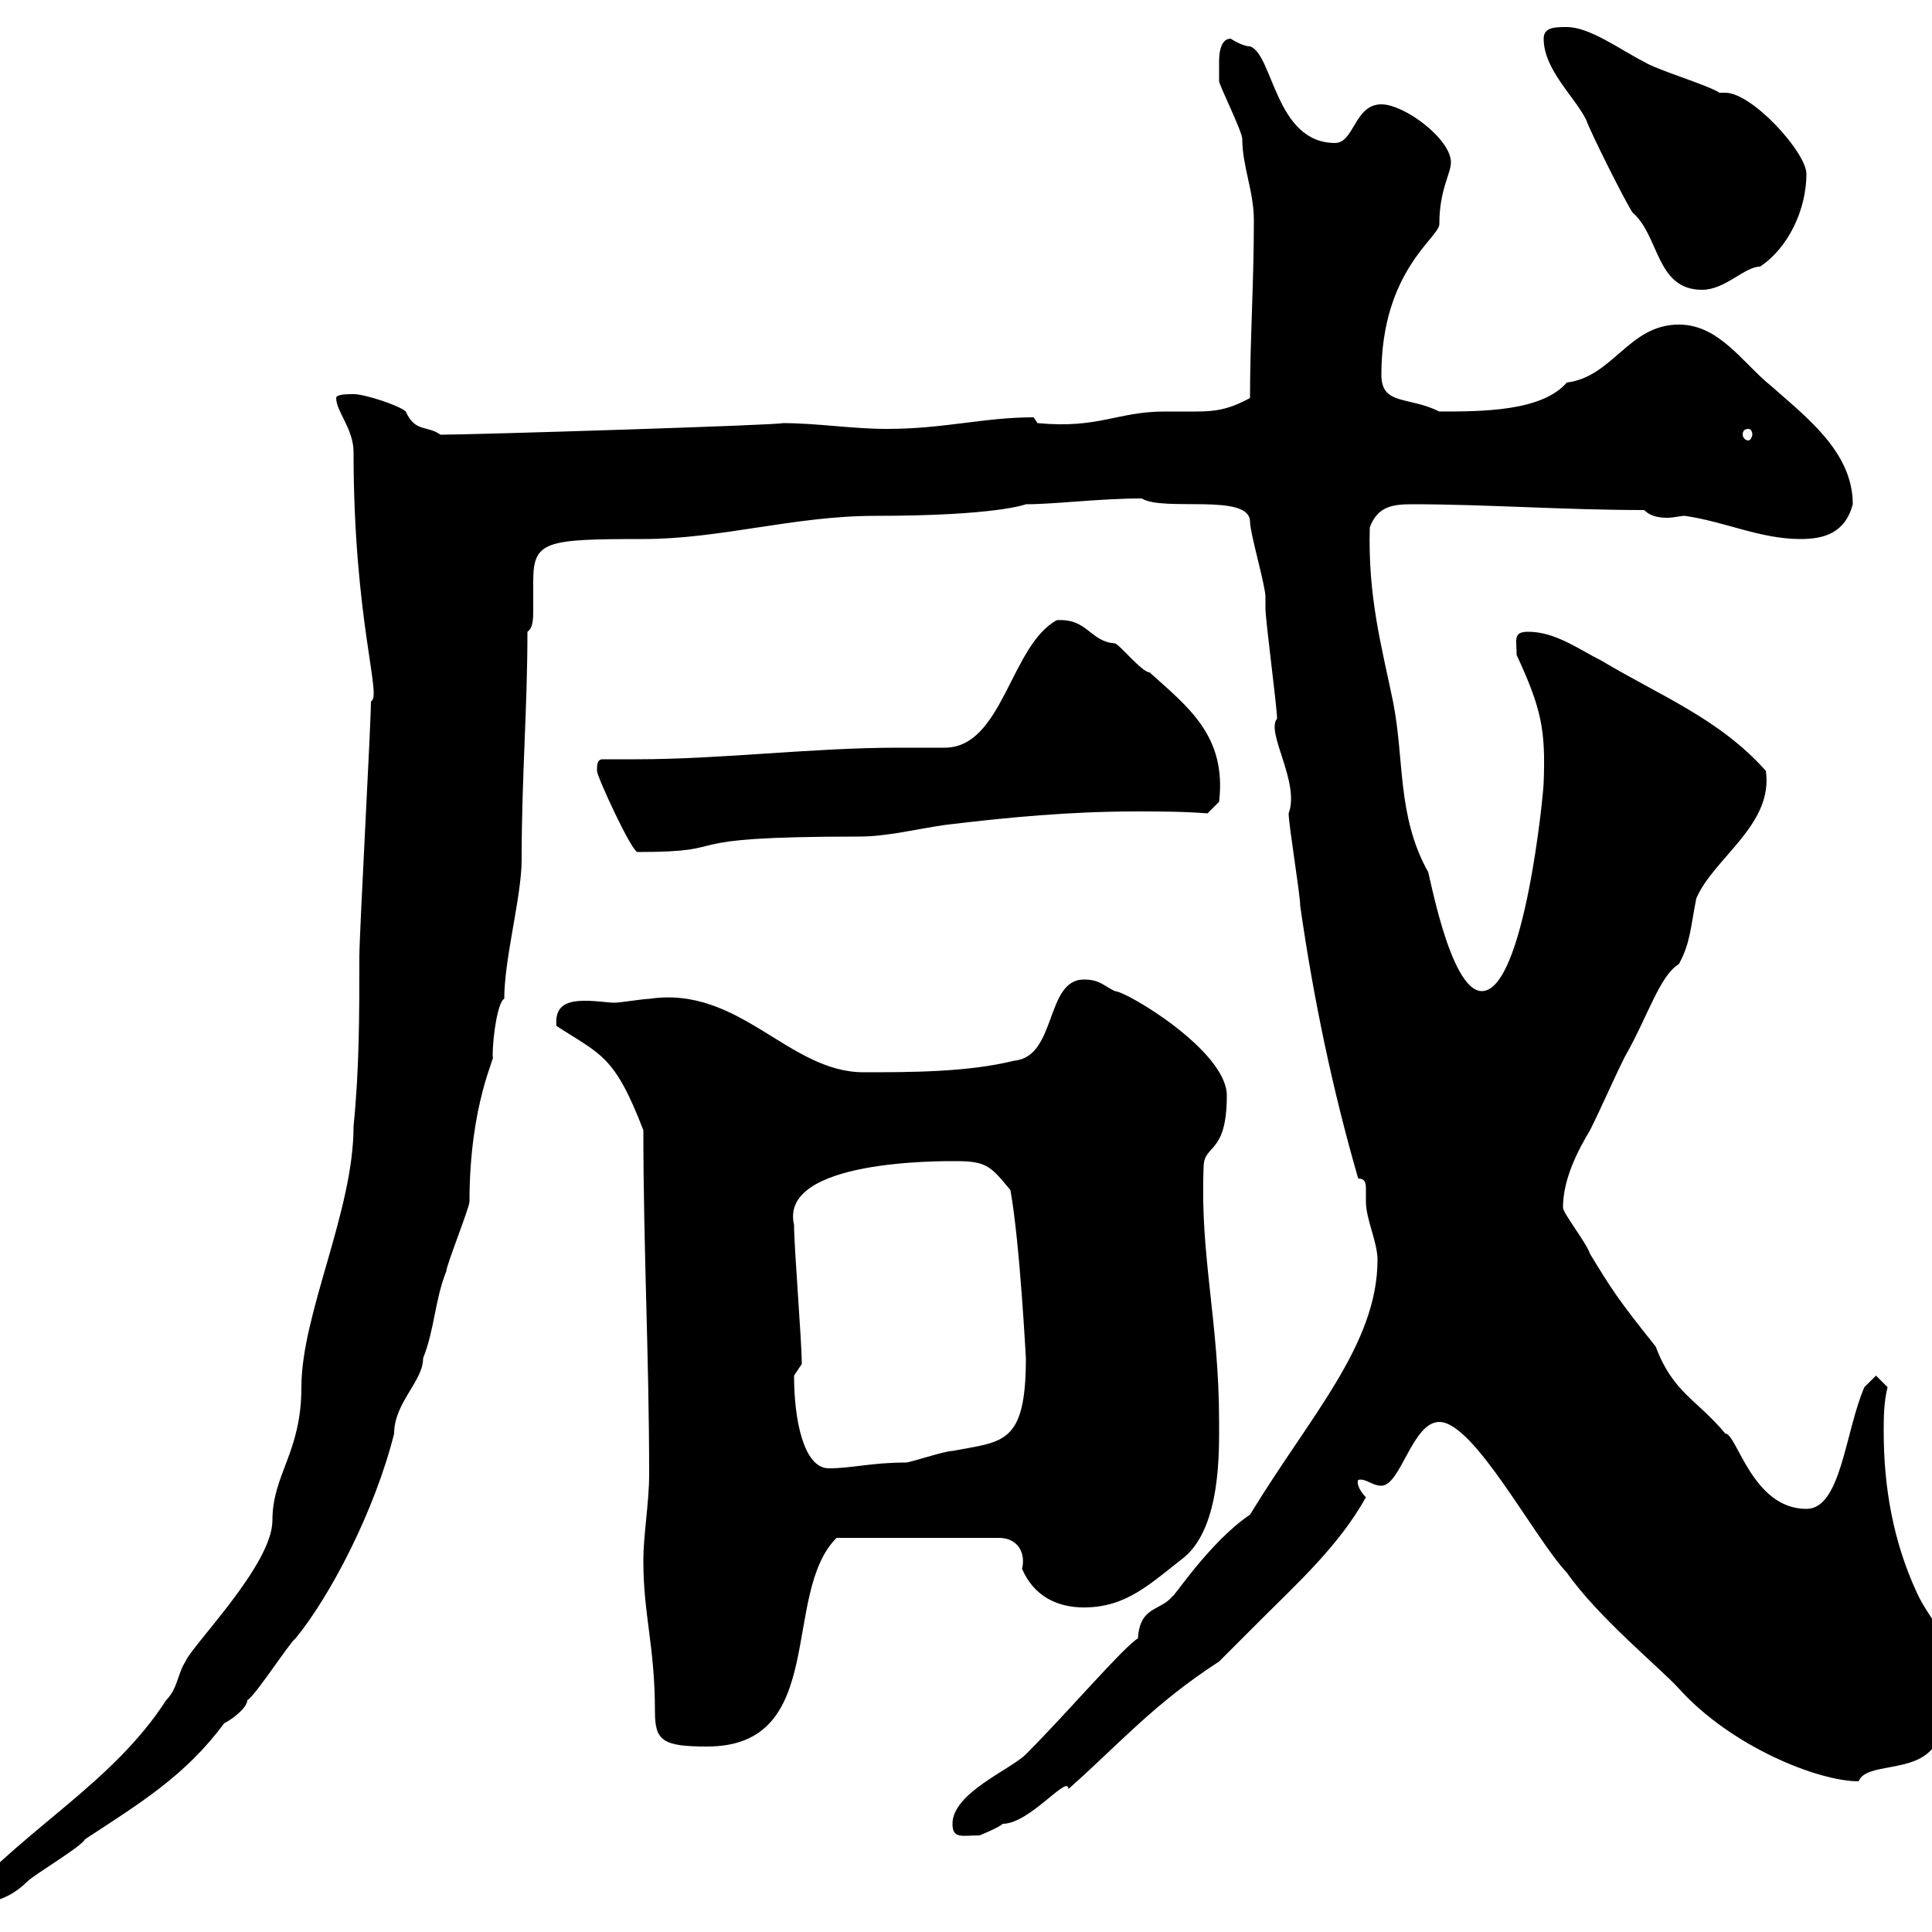 <svg xmlns="http://www.w3.org/2000/svg" xmlns:xlink="http://www.w3.org/1999/xlink" width="300" height="300"><path d="M-5.40 294.60L-4.80 295.80C-3.30 295.50 0.60 295.80 4.20 292.20C5.40 291 12.60 286.80 13.20 285.60C21.90 279.90 28.80 275.70 34.80 267.60C36 267 38.40 265.20 38.40 264C39.60 263.40 45 255 45.90 254.40C51.30 247.80 58.20 234.60 61.20 222.60C61.20 217.80 65.70 214.50 65.70 210.90C67.50 206.40 67.50 201.90 69.30 197.40C69.30 196.50 72.90 187.50 72.90 186.60C72.90 171.30 77.10 163.80 76.50 164.10C76.50 160.50 77.40 155.40 78.30 155.10C78.30 148.80 81 139.20 81 133.50C81 120.60 81.90 110.10 81.90 98.10C82.80 97.50 82.80 96 82.80 94.50C82.80 93 82.80 91.80 82.80 90.30C82.80 84 84.60 83.70 99.90 83.70C111.90 83.70 123.30 80.10 135.90 80.10C154.80 80.10 159.30 78.30 159.30 78.30C163.80 78.30 170.70 77.40 177.30 77.40C180.60 79.50 194.10 76.50 194.10 81C194.10 82.80 196.50 90.90 196.50 92.70C196.50 92.70 196.50 94.50 196.50 94.50C196.50 96.30 198.30 109.80 198.30 111.60C196.50 113.70 201.90 121.50 200.10 126.30C200.10 128.10 201.90 138.90 201.90 140.70C204 155.40 207 169.50 210.90 183C212.10 183 212.10 183.90 212.10 184.80C212.10 185.70 212.10 186.30 212.10 186.60C212.10 189.30 213.90 192.90 213.90 195.60C213.90 208.80 203.40 219.90 194.10 235.20C187.80 239.40 181.80 248.70 182.10 247.80C180.30 250.20 177 249.30 176.70 254.40C174.30 255.90 165.90 265.80 159.30 272.40C156.90 274.80 147.90 278.40 147.90 283.20C147.90 285.60 149.40 285 152.10 285C152.10 285 155.10 283.80 155.70 283.20C159.90 283.20 165.90 275.40 165.90 277.80C173.70 270.90 179.10 264.60 189.30 258C190.50 256.80 194.70 252.60 195.90 251.40C201.60 245.70 207.90 240 212.10 232.50C211.20 231.60 210.60 230.40 210.90 229.80C212.10 229.50 213 230.70 214.50 230.70C217.50 230.70 219.30 220.80 223.50 220.80C228.90 220.80 238.20 238.80 243.30 244.20C248.10 251.10 258 259.20 260.70 262.20C268.80 271.20 282.30 276.60 288.60 276.60C289.80 273.60 297.30 275.40 300.30 271.20C303.90 269.10 304.80 262.20 304.80 262.20C304.80 256.80 299.40 251.40 297.60 247.20C294 239.40 292.50 231 292.50 222.30C292.50 220.20 292.50 217.80 293.10 215.40L291.30 213.60L289.50 215.40C286.50 222.30 285.90 234.30 280.50 234.30C272.10 234.30 269.70 222.60 267.90 222.60C263.40 217.20 259.80 216.30 257.10 209.10C251.10 201.60 250.20 200.10 246.90 194.70C246.30 192.90 242.70 188.40 242.70 187.50C242.70 183 245.10 178.50 246.90 175.50C248.70 171.90 250.50 167.70 252.30 164.10C255.90 157.80 257.70 151.50 260.70 149.70C262.50 146.40 262.50 144 263.40 139.50C266.10 133.20 275.40 128.10 274.20 119.70C267 111.60 257.70 108 248.70 102.60C245.10 100.80 241.50 98.10 237.30 98.10C234.90 98.10 235.50 99.30 235.50 101.70C239.40 110.10 240 113.40 239.70 121.50C239.70 123 236.70 153.90 230.10 153.90C225 153.90 221.70 134.10 221.70 135.30C216.90 126.60 218.10 117.90 216.30 108.90C214.50 100.20 212.40 92.70 212.70 81.90C213.90 78.60 216.30 78.30 219.30 78.30C230.70 78.30 243 79.20 255.30 79.20C256.20 80.10 257.40 80.40 258.90 80.40C259.80 80.40 261 80.10 261.60 80.10C267.90 81 273.30 83.70 279.60 83.70C283.20 83.70 286.50 82.80 287.70 78.30C287.70 70.20 280.50 64.80 275.10 60C270.60 56.40 267 50.40 260.70 50.40C252.90 50.40 250.50 58.50 243.30 59.40C239.40 63.90 230.10 63.90 223.50 63.90C218.70 61.50 214.50 63 214.50 58.20C214.50 42 223.50 36.90 223.50 34.80C223.50 29.40 225.30 27 225.30 25.20C225.30 21.60 218.10 16.20 214.50 16.20C210.30 16.20 210.30 22.20 207.30 22.20C198 22.20 197.70 8.40 194.10 7.20C192.90 7.20 191.10 6 191.10 6C189.30 6 189.30 9 189.30 9.60C189.30 10.80 189.30 12.60 189.30 12.60C189.30 13.20 192.90 20.40 192.90 21.60C192.90 25.80 194.70 29.70 194.70 34.20C194.70 44.10 194.10 52.80 194.10 61.80C190.80 63.60 188.70 63.90 185.70 63.90C184.20 63.90 182.70 63.90 180.90 63.90C173.40 63.90 170.70 66.60 161.10 65.70L160.50 64.80C152.70 64.80 146.70 66.60 137.70 66.60C132.30 66.60 126.90 65.70 121.50 65.70C121.50 66 73.50 67.50 68.40 67.50C66.30 66 64.50 67.20 63 63.90C62.10 63 56.70 61.20 54.90 61.20C54 61.20 52.20 61.20 52.20 61.80C52.20 63.90 54.90 66.60 54.90 70.20C54.90 96.30 59.40 108.30 57.60 108.90C57.60 112.50 55.80 144.90 55.80 148.50C55.80 157.50 55.80 165.90 54.90 174.90C54.90 188.10 46.80 204 46.80 215.40C46.80 225.60 42.30 228.90 42.30 236.10C42.30 243 29.70 255.60 28.80 258C27.60 259.80 27.60 262.20 25.80 264C17.70 276.60 4.20 283.80-5.40 294.60ZM99.90 242.40C99.90 250.80 101.70 255.60 101.70 265.80C101.70 270.30 102.90 271.20 109.80 271.20C128.70 271.20 121.20 247.50 129.90 238.80L155.10 238.80C158.10 238.80 159.30 241.20 158.70 243.60C160.50 247.80 164.10 249.60 168.30 249.60C174.90 249.60 178.50 246 183.90 241.80C189.60 237 189.30 225.30 189.30 220.80C189.30 205.20 186.30 195 186.90 181.20C186.90 177.60 190.50 179.40 190.50 170.10C190.50 163.20 174.90 153.90 173.10 153.90C171.30 153 170.70 152.10 168.30 152.10C162.30 152.10 164.10 164.10 157.50 164.70C150.30 166.50 141.30 166.50 134.10 166.50C122.40 166.50 114.90 153 100.80 155.10C99.90 155.10 96.30 155.70 95.40 155.70C94.50 155.70 92.70 155.40 90.90 155.40C88.20 155.40 86.10 156 86.40 159.30C93.30 163.80 95.40 163.80 99.90 175.50C99.90 193.80 100.80 210.90 100.80 228.90C100.80 233.40 99.90 238.20 99.90 242.40ZM123.30 213.60C123.30 213.60 124.50 211.80 124.50 211.80C124.50 208.20 123.30 193.80 123.30 190.20C120.90 180 146.40 180.30 148.50 180.30C153.30 180.30 153.90 181.20 156.90 184.80C158.40 193.20 159.30 211.20 159.30 210.90C159.30 224.40 155.70 223.80 147.90 225.30C146.70 225.30 141.30 227.10 140.70 227.10C135.30 227.10 132.30 228 128.70 228C124.80 228 123.30 220.50 123.30 213.60ZM92.70 119.70C92.70 120.60 98.10 132.30 99 132.30C115.50 132.30 102.30 129.90 133.50 129.90C137.70 129.90 142.50 128.70 146.70 128.10C156.60 126.90 166.20 126 176.40 126C180 126 183.60 126 187.50 126.30L189.30 124.50C190.50 114.30 184.50 109.80 178.50 104.40C177.30 104.40 173.70 99.90 173.10 99.90C169.20 99.60 168.90 96 164.10 96.30C156.90 100.20 155.70 116.10 146.70 116.10C144.30 116.10 142.20 116.10 139.50 116.10C126 116.10 112.20 117.90 98.70 117.90C96.90 117.90 95.10 117.90 93.60 117.90C92.70 117.90 92.70 118.80 92.70 119.70ZM271.50 66.60C271.80 66.60 272.10 66.90 272.10 67.50C272.10 67.80 271.80 68.40 271.50 68.40C270.90 68.40 270.60 67.80 270.60 67.50C270.60 66.90 270.90 66.60 271.50 66.60ZM253.50 33C257.70 36.60 257.10 45 264.30 45C267.90 45 270.90 41.40 273.30 41.40C277.80 38.40 280.50 32.40 280.50 27C280.50 23.70 272.10 14.40 267.90 14.40C267.30 14.40 267.30 14.40 267 14.40C265.20 13.20 257.10 10.80 255.30 9.60C251.70 7.80 246.90 4.20 243.30 4.20C241.50 4.20 239.70 4.20 239.70 6C239.70 10.80 244.50 15 246.30 18.60C246.90 20.40 252.30 31.20 253.50 33Z"/></svg>